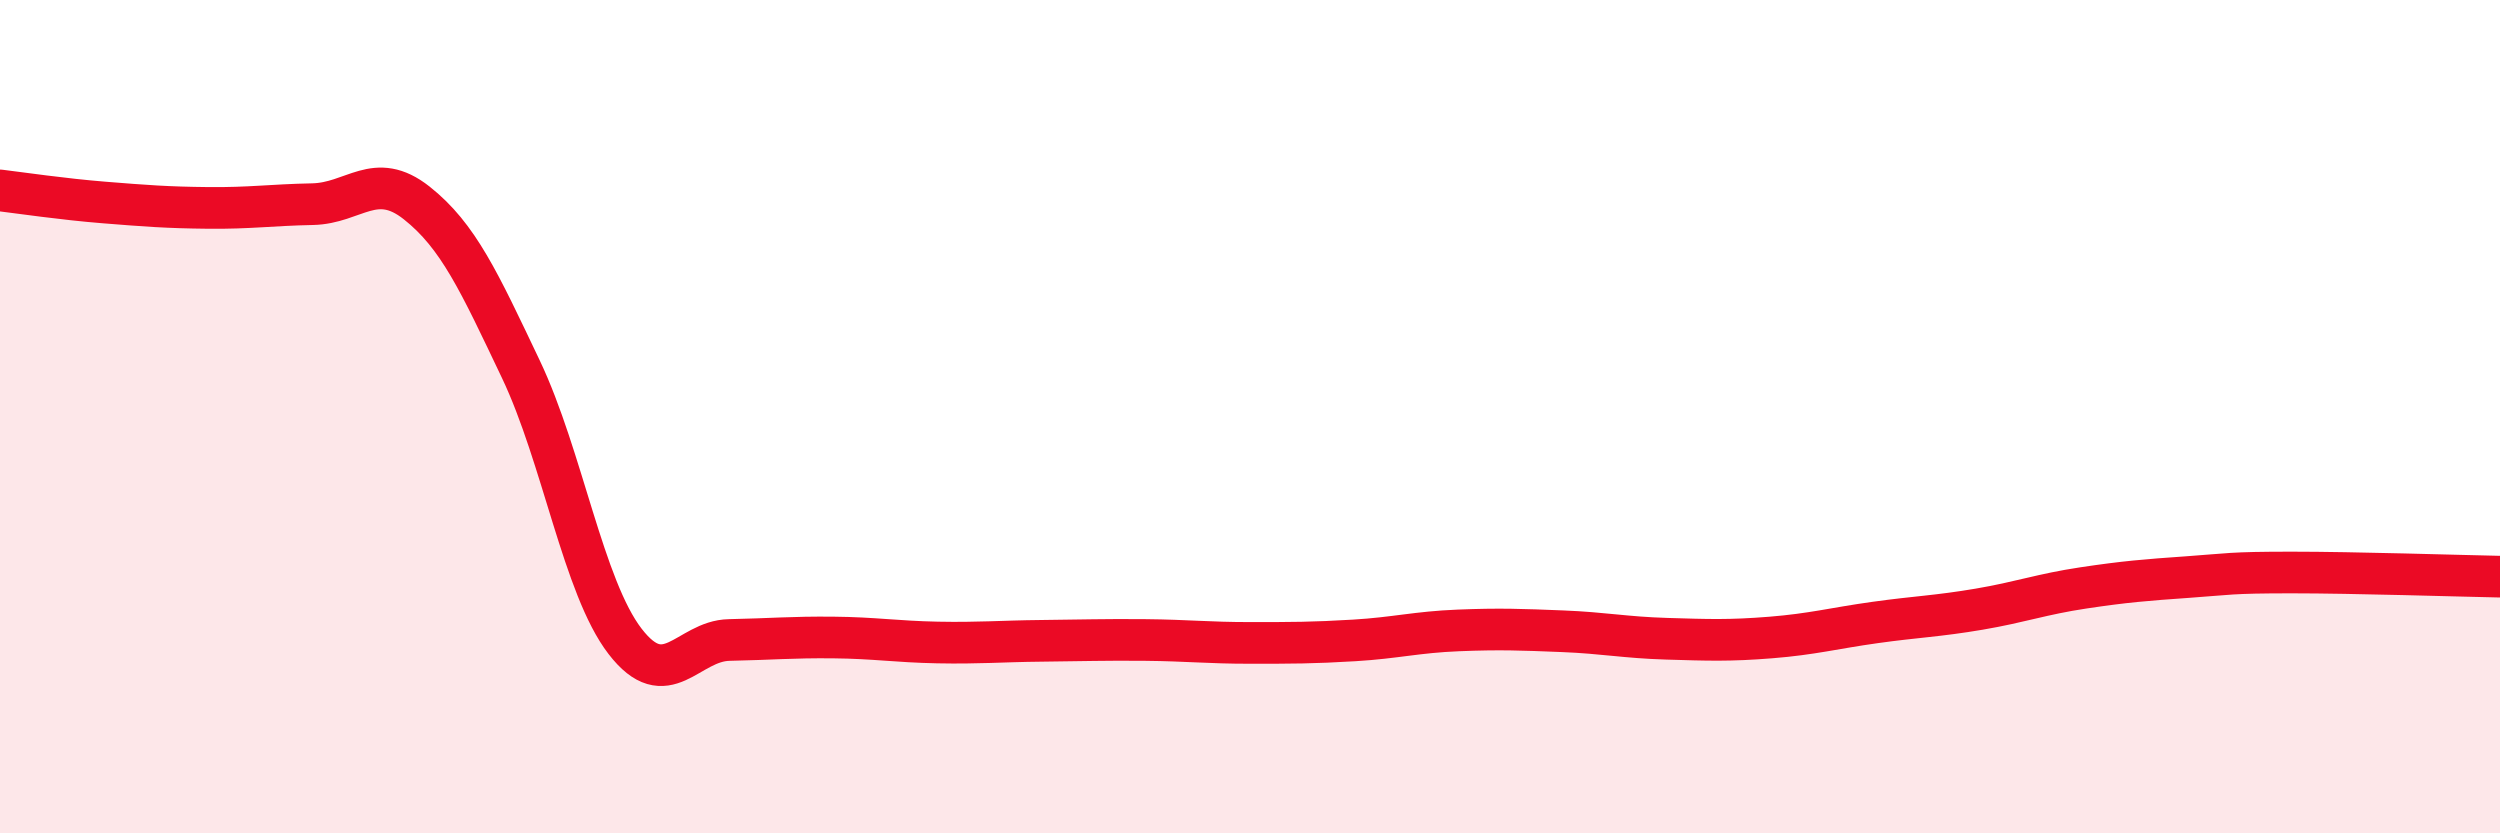 
    <svg width="60" height="20" viewBox="0 0 60 20" xmlns="http://www.w3.org/2000/svg">
      <path
        d="M 0,4.57 C 0.5,4.63 1.5,4.78 2.5,4.86 C 3.5,4.94 4,4.98 5,4.99 C 6,5 6.5,4.92 7.5,4.9 C 8.5,4.88 9,4.08 10,4.87 C 11,5.66 11.5,6.76 12.5,8.86 C 13.5,10.96 14,14.09 15,15.39 C 16,16.69 16.5,15.38 17.5,15.36 C 18.5,15.34 19,15.29 20,15.3 C 21,15.31 21.5,15.4 22.5,15.42 C 23.5,15.44 24,15.39 25,15.38 C 26,15.37 26.5,15.35 27.5,15.36 C 28.5,15.37 29,15.43 30,15.43 C 31,15.43 31.5,15.43 32.5,15.37 C 33.5,15.31 34,15.17 35,15.13 C 36,15.09 36.5,15.11 37.5,15.15 C 38.5,15.19 39,15.3 40,15.33 C 41,15.36 41.5,15.38 42.5,15.3 C 43.5,15.22 44,15.08 45,14.94 C 46,14.8 46.5,14.79 47.5,14.62 C 48.5,14.45 49,14.26 50,14.11 C 51,13.96 51.5,13.92 52.5,13.85 C 53.5,13.78 53.5,13.74 55,13.74 C 56.5,13.74 59,13.82 60,13.84L60 20L0 20Z"
        fill="#EB0A25"
        opacity="0.1"
        stroke-linecap="round"
        stroke-linejoin="round"
      />
      <path
        d="M 0,4.57 C 0.5,4.63 1.5,4.78 2.5,4.86 C 3.5,4.94 4,4.98 5,4.99 C 6,5 6.5,4.92 7.5,4.9 C 8.5,4.88 9,4.08 10,4.87 C 11,5.66 11.5,6.76 12.5,8.86 C 13.5,10.96 14,14.09 15,15.39 C 16,16.69 16.5,15.38 17.5,15.36 C 18.5,15.34 19,15.29 20,15.3 C 21,15.31 21.5,15.4 22.5,15.42 C 23.5,15.44 24,15.39 25,15.38 C 26,15.37 26.5,15.35 27.5,15.36 C 28.5,15.37 29,15.43 30,15.43 C 31,15.43 31.5,15.43 32.5,15.37 C 33.5,15.31 34,15.17 35,15.13 C 36,15.09 36.5,15.11 37.5,15.15 C 38.5,15.19 39,15.3 40,15.33 C 41,15.36 41.5,15.38 42.5,15.3 C 43.5,15.22 44,15.08 45,14.94 C 46,14.8 46.5,14.79 47.5,14.62 C 48.5,14.45 49,14.26 50,14.11 C 51,13.96 51.5,13.92 52.5,13.85 C 53.5,13.78 53.5,13.74 55,13.74 C 56.5,13.74 59,13.82 60,13.84"
        stroke="#EB0A25"
        stroke-width="1"
        fill="none"
        stroke-linecap="round"
        stroke-linejoin="round"
      />
    </svg>
  